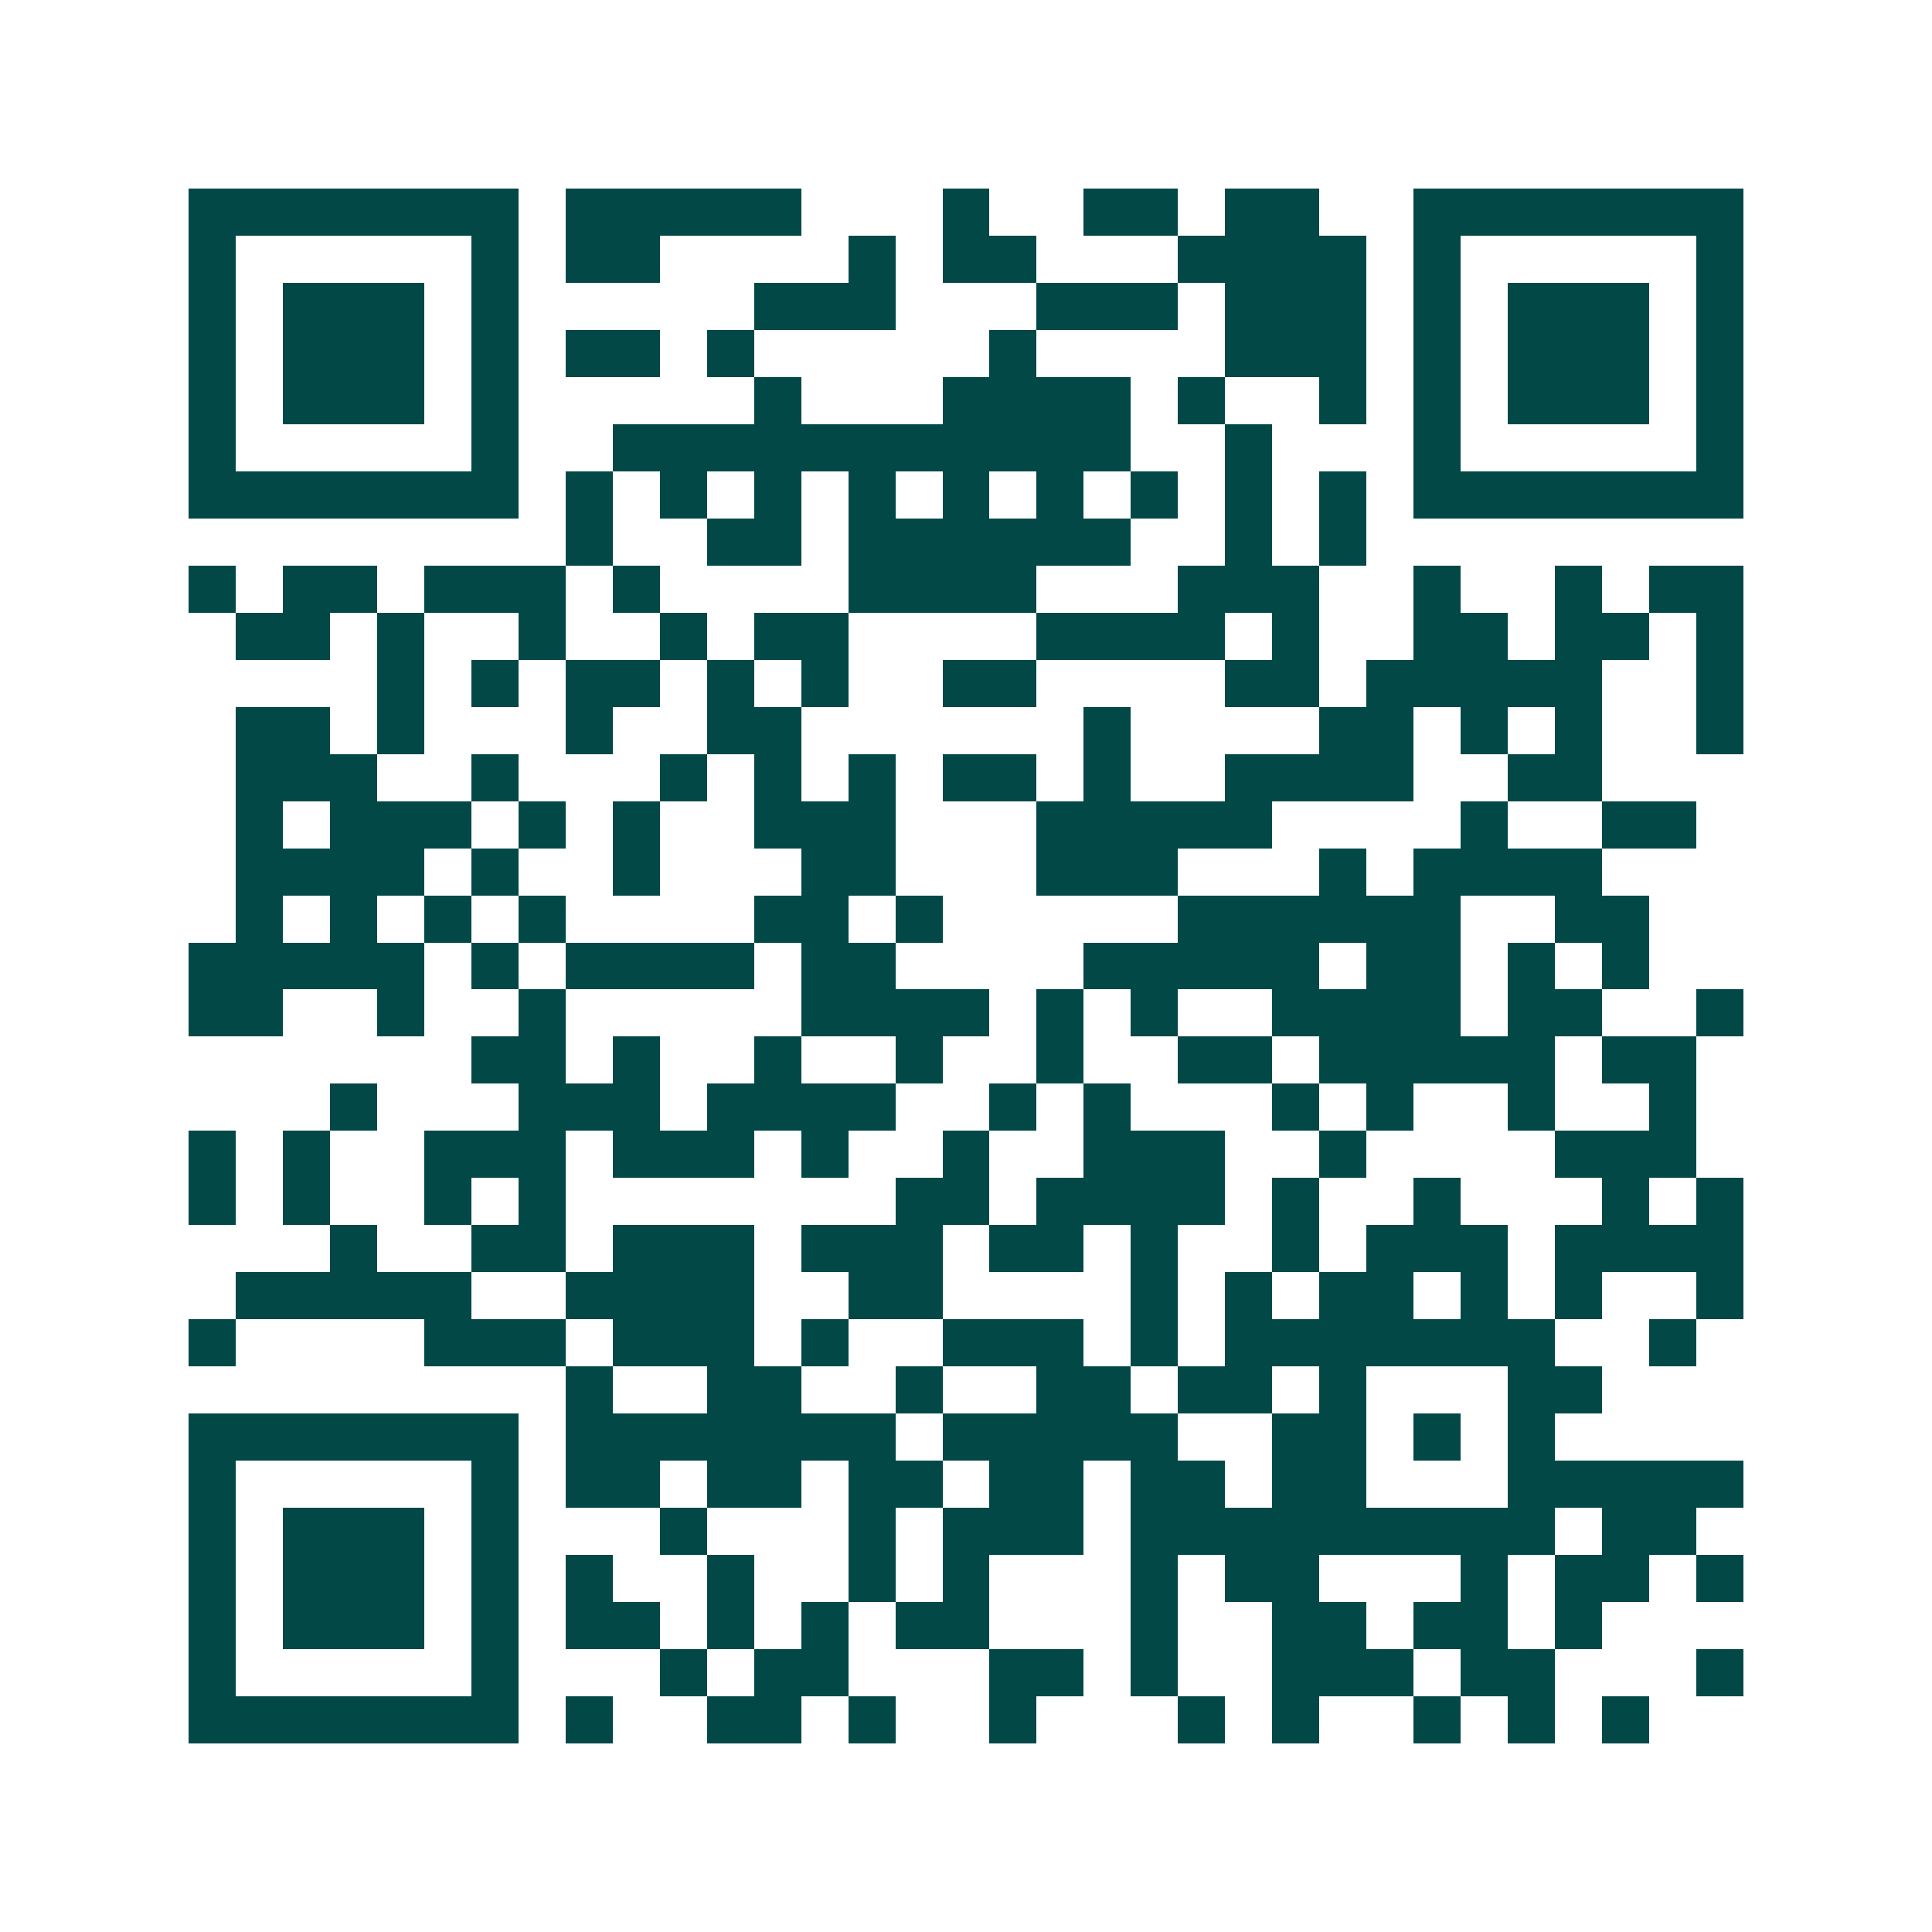 <svg xmlns="http://www.w3.org/2000/svg" width="200" height="200" viewBox="0 0 41 41" shape-rendering="crispEdges"><path fill="#ffffff" d="M0 0h41v41H0z"/><path stroke="#014847" d="M4 4.5h7m1 0h5m3 0h1m2 0h2m1 0h2m2 0h7M4 5.5h1m5 0h1m1 0h2m4 0h1m1 0h2m3 0h4m1 0h1m5 0h1M4 6.5h1m1 0h3m1 0h1m5 0h3m3 0h3m1 0h3m1 0h1m1 0h3m1 0h1M4 7.5h1m1 0h3m1 0h1m1 0h2m1 0h1m5 0h1m4 0h3m1 0h1m1 0h3m1 0h1M4 8.5h1m1 0h3m1 0h1m5 0h1m3 0h4m1 0h1m2 0h1m1 0h1m1 0h3m1 0h1M4 9.5h1m5 0h1m2 0h11m2 0h1m3 0h1m5 0h1M4 10.5h7m1 0h1m1 0h1m1 0h1m1 0h1m1 0h1m1 0h1m1 0h1m1 0h1m1 0h1m1 0h7M12 11.5h1m2 0h2m1 0h6m2 0h1m1 0h1M4 12.5h1m1 0h2m1 0h3m1 0h1m4 0h4m3 0h3m2 0h1m2 0h1m1 0h2M5 13.5h2m1 0h1m2 0h1m2 0h1m1 0h2m4 0h4m1 0h1m2 0h2m1 0h2m1 0h1M8 14.5h1m1 0h1m1 0h2m1 0h1m1 0h1m2 0h2m4 0h2m1 0h5m2 0h1M5 15.5h2m1 0h1m3 0h1m2 0h2m6 0h1m4 0h2m1 0h1m1 0h1m2 0h1M5 16.5h3m2 0h1m3 0h1m1 0h1m1 0h1m1 0h2m1 0h1m2 0h4m2 0h2M5 17.5h1m1 0h3m1 0h1m1 0h1m2 0h3m3 0h5m4 0h1m2 0h2M5 18.5h4m1 0h1m2 0h1m3 0h2m3 0h3m3 0h1m1 0h4M5 19.5h1m1 0h1m1 0h1m1 0h1m4 0h2m1 0h1m5 0h6m2 0h2M4 20.5h5m1 0h1m1 0h4m1 0h2m4 0h5m1 0h2m1 0h1m1 0h1M4 21.5h2m2 0h1m2 0h1m5 0h4m1 0h1m1 0h1m2 0h4m1 0h2m2 0h1M10 22.5h2m1 0h1m2 0h1m2 0h1m2 0h1m2 0h2m1 0h5m1 0h2M7 23.5h1m3 0h3m1 0h4m2 0h1m1 0h1m3 0h1m1 0h1m2 0h1m2 0h1M4 24.5h1m1 0h1m2 0h3m1 0h3m1 0h1m2 0h1m2 0h3m2 0h1m4 0h3M4 25.5h1m1 0h1m2 0h1m1 0h1m7 0h2m1 0h4m1 0h1m2 0h1m3 0h1m1 0h1M7 26.5h1m2 0h2m1 0h3m1 0h3m1 0h2m1 0h1m2 0h1m1 0h3m1 0h4M5 27.5h5m2 0h4m2 0h2m4 0h1m1 0h1m1 0h2m1 0h1m1 0h1m2 0h1M4 28.5h1m4 0h3m1 0h3m1 0h1m2 0h3m1 0h1m1 0h7m2 0h1M12 29.5h1m2 0h2m2 0h1m2 0h2m1 0h2m1 0h1m3 0h2M4 30.5h7m1 0h7m1 0h5m2 0h2m1 0h1m1 0h1M4 31.5h1m5 0h1m1 0h2m1 0h2m1 0h2m1 0h2m1 0h2m1 0h2m3 0h5M4 32.5h1m1 0h3m1 0h1m3 0h1m3 0h1m1 0h3m1 0h9m1 0h2M4 33.5h1m1 0h3m1 0h1m1 0h1m2 0h1m2 0h1m1 0h1m3 0h1m1 0h2m3 0h1m1 0h2m1 0h1M4 34.5h1m1 0h3m1 0h1m1 0h2m1 0h1m1 0h1m1 0h2m3 0h1m2 0h2m1 0h2m1 0h1M4 35.5h1m5 0h1m3 0h1m1 0h2m3 0h2m1 0h1m2 0h3m1 0h2m3 0h1M4 36.5h7m1 0h1m2 0h2m1 0h1m2 0h1m3 0h1m1 0h1m2 0h1m1 0h1m1 0h1"/></svg>

